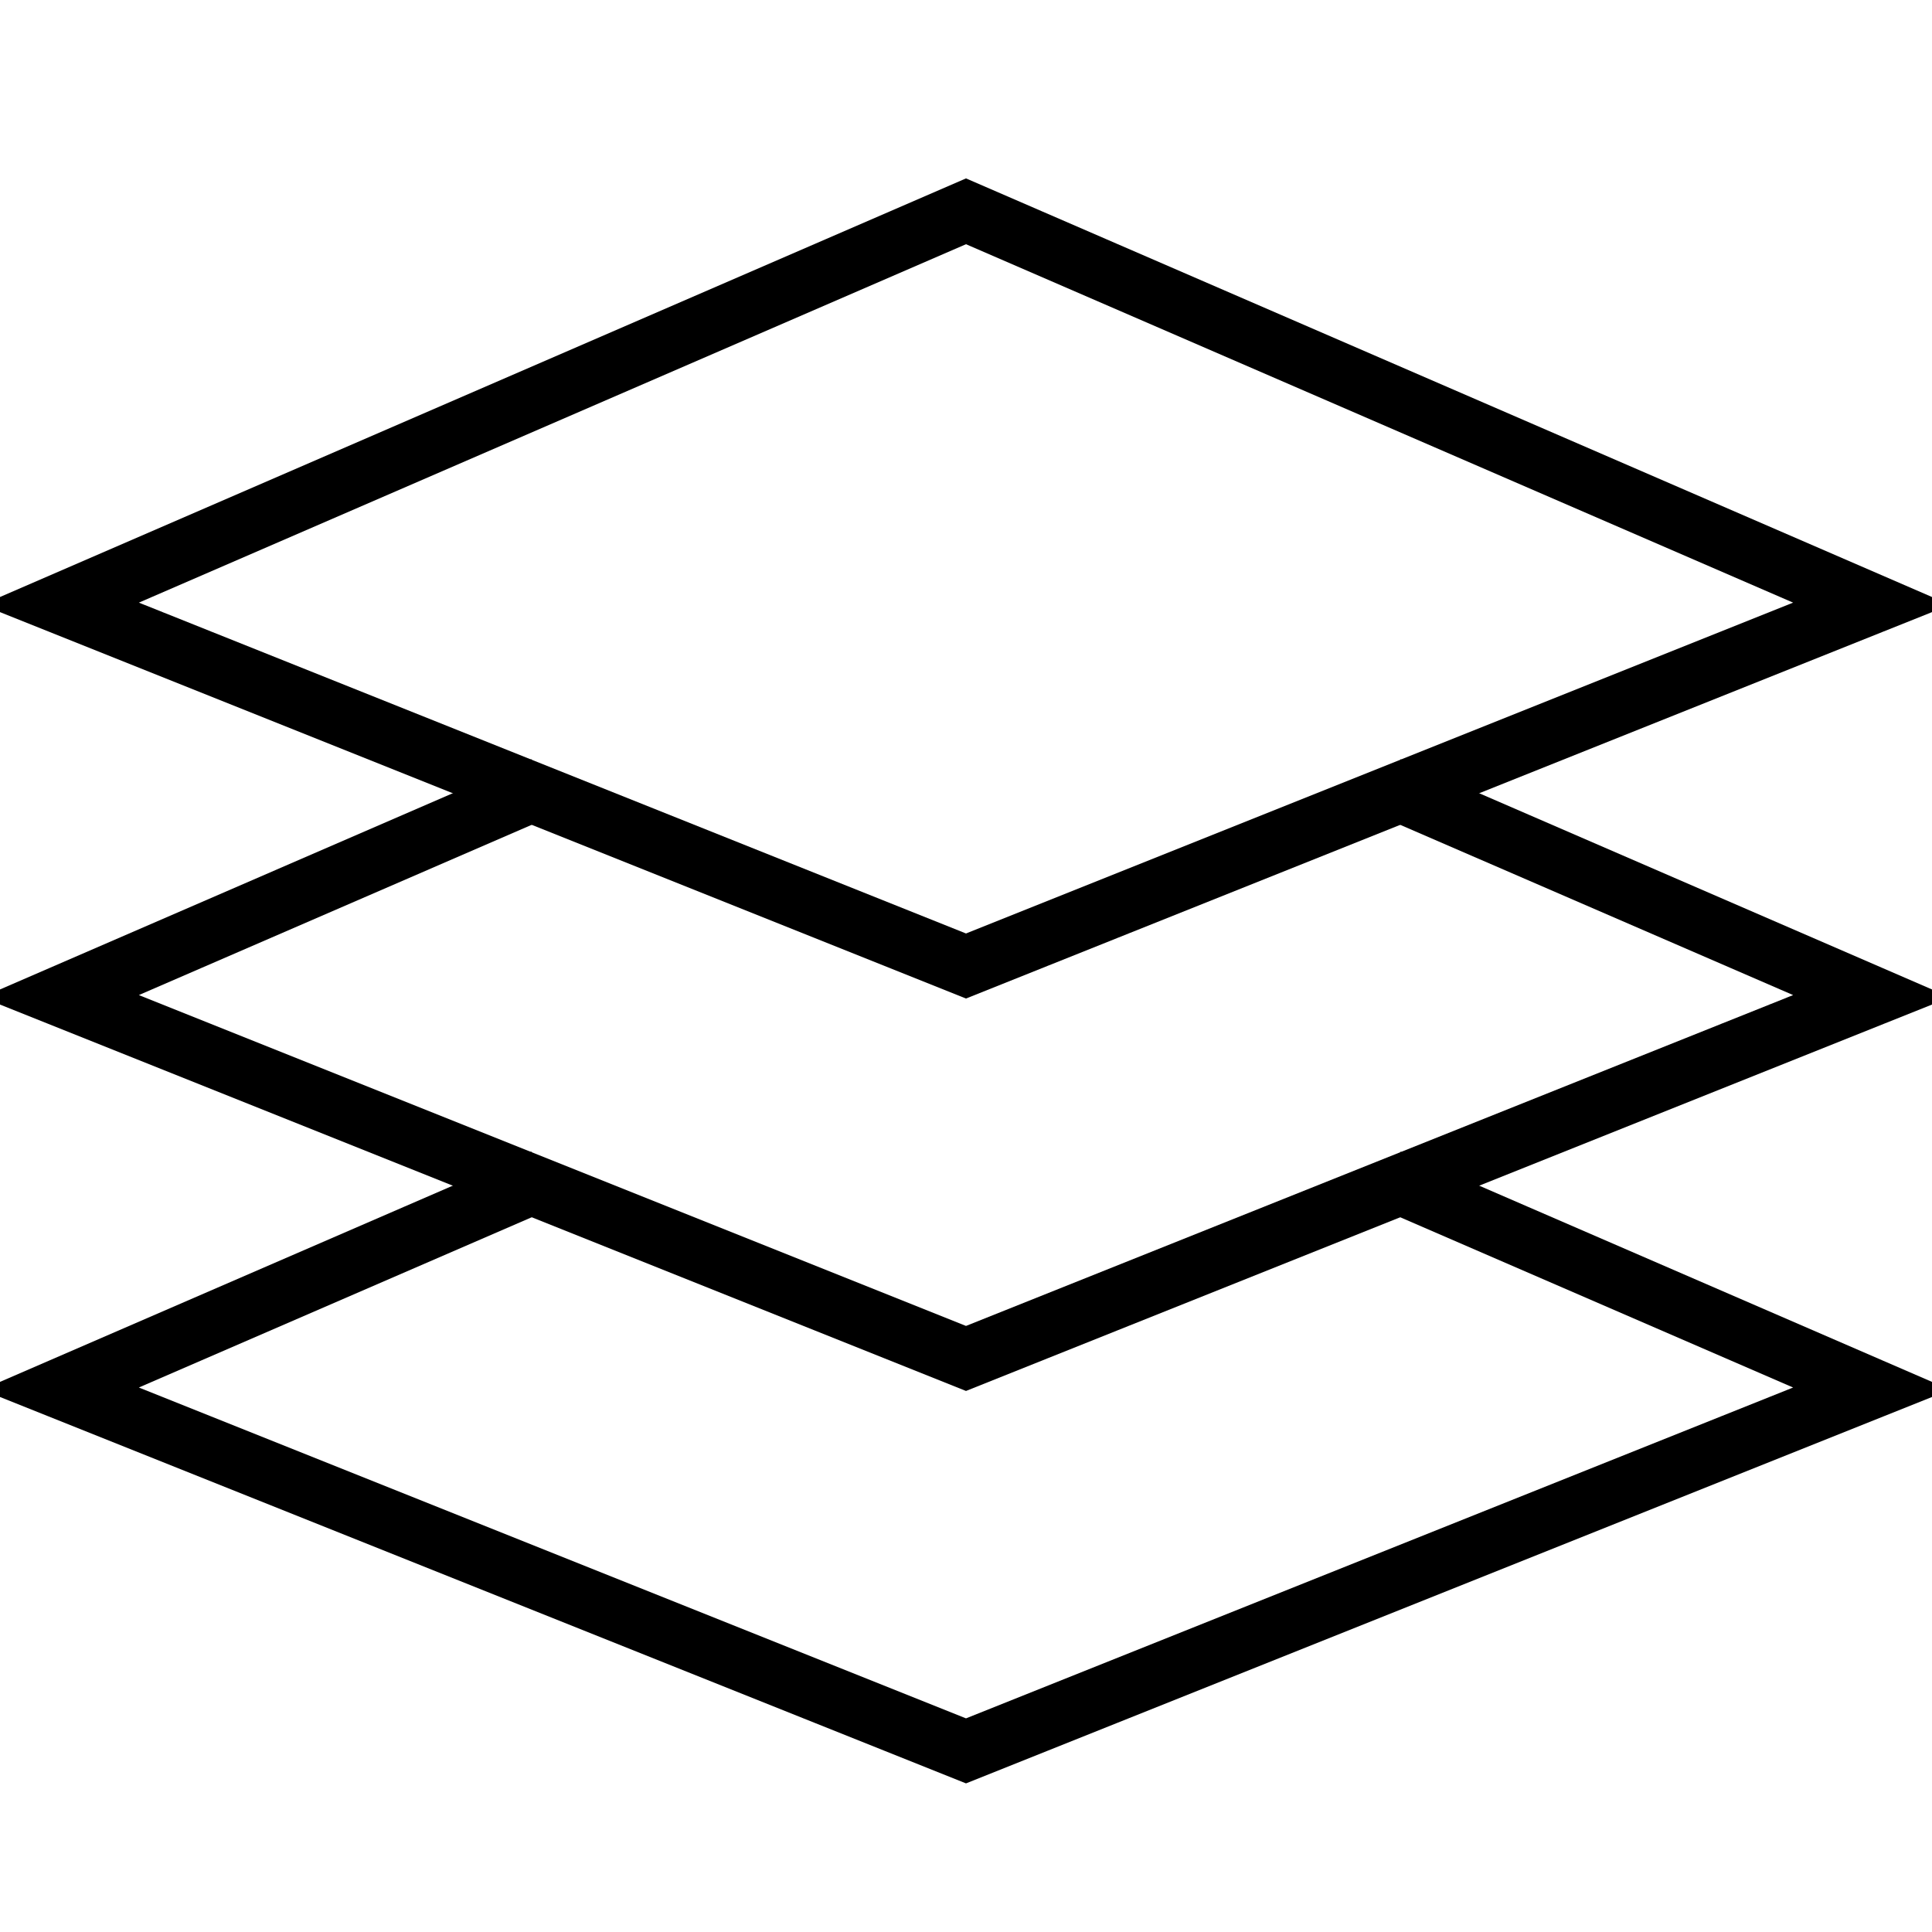 <svg version="1.0" xmlns="http://www.w3.org/2000/svg" viewBox="0 0 64 64"><path fill="none" stroke="#000" stroke-width="2" stroke-miterlimit="10" d="M18 26.066L2 33l30 12 30-12-16-6.933"/><path fill="none" stroke="#000" stroke-width="2" stroke-miterlimit="10" d="M18 39.066L2 46l30 12 30-12-16-6.933M32 32l30-12L32 7 2 20z"/></svg>